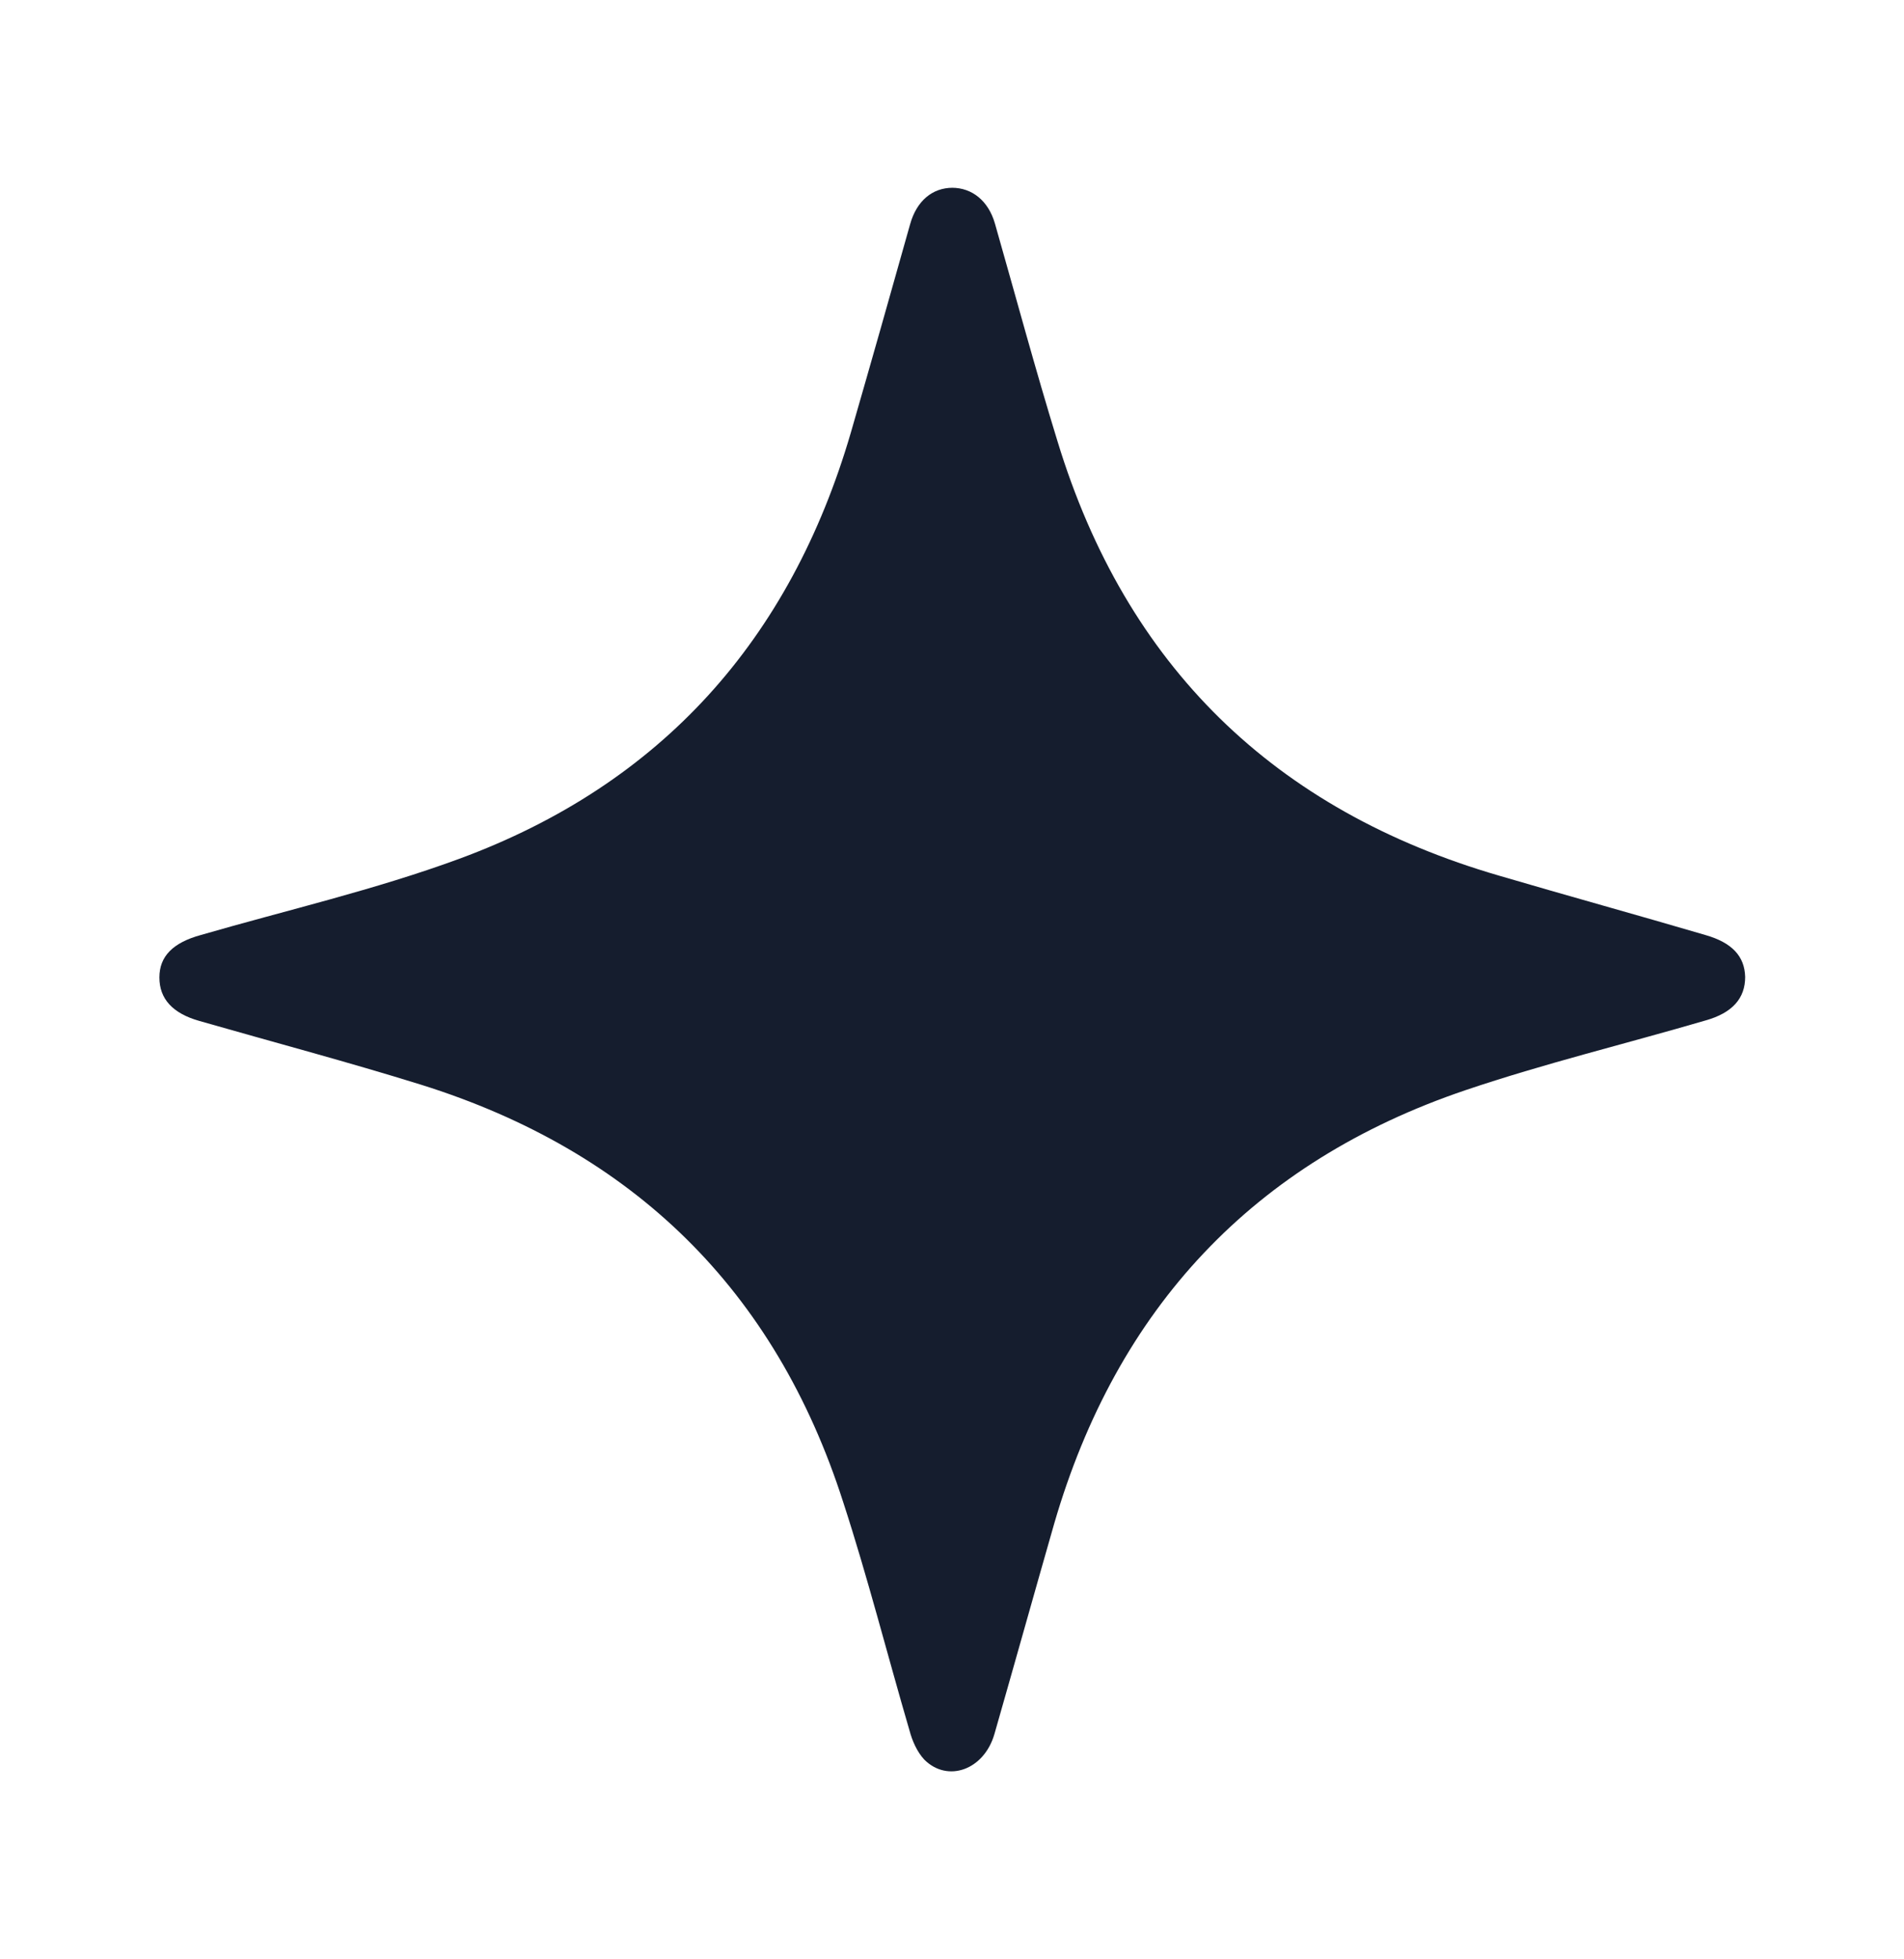 <?xml version="1.0" encoding="UTF-8"?> <svg xmlns="http://www.w3.org/2000/svg" id="Layer_8_copy_3" viewBox="0 0 35 36"><path d="M17.5,3.45c.37,0,.67.24.79.66.38,1.33.74,2.67,1.15,4,1.26,4.13,3.99,6.78,8.12,7.98,1.26.37,2.53.72,3.79,1.09.49.14.72.39.73.77,0,.39-.23.66-.73.8-1.47.43-2.96.79-4.41,1.28-3.9,1.32-6.41,4.01-7.56,7.96-.37,1.29-.73,2.58-1.1,3.87-.19.66-.86.9-1.29.47-.13-.14-.22-.34-.27-.53-.41-1.4-.77-2.82-1.22-4.2-1.25-3.9-3.86-6.45-7.76-7.67-1.35-.42-2.71-.78-4.07-1.17-.5-.14-.74-.41-.74-.8,0-.39.25-.64.76-.78,1.59-.46,3.2-.83,4.75-1.4,3.72-1.37,6.09-4.03,7.2-7.83.37-1.28.73-2.55,1.09-3.83.12-.43.41-.67.78-.67Z" style="fill:#151d2e; stroke-width:0px;"></path></svg> 